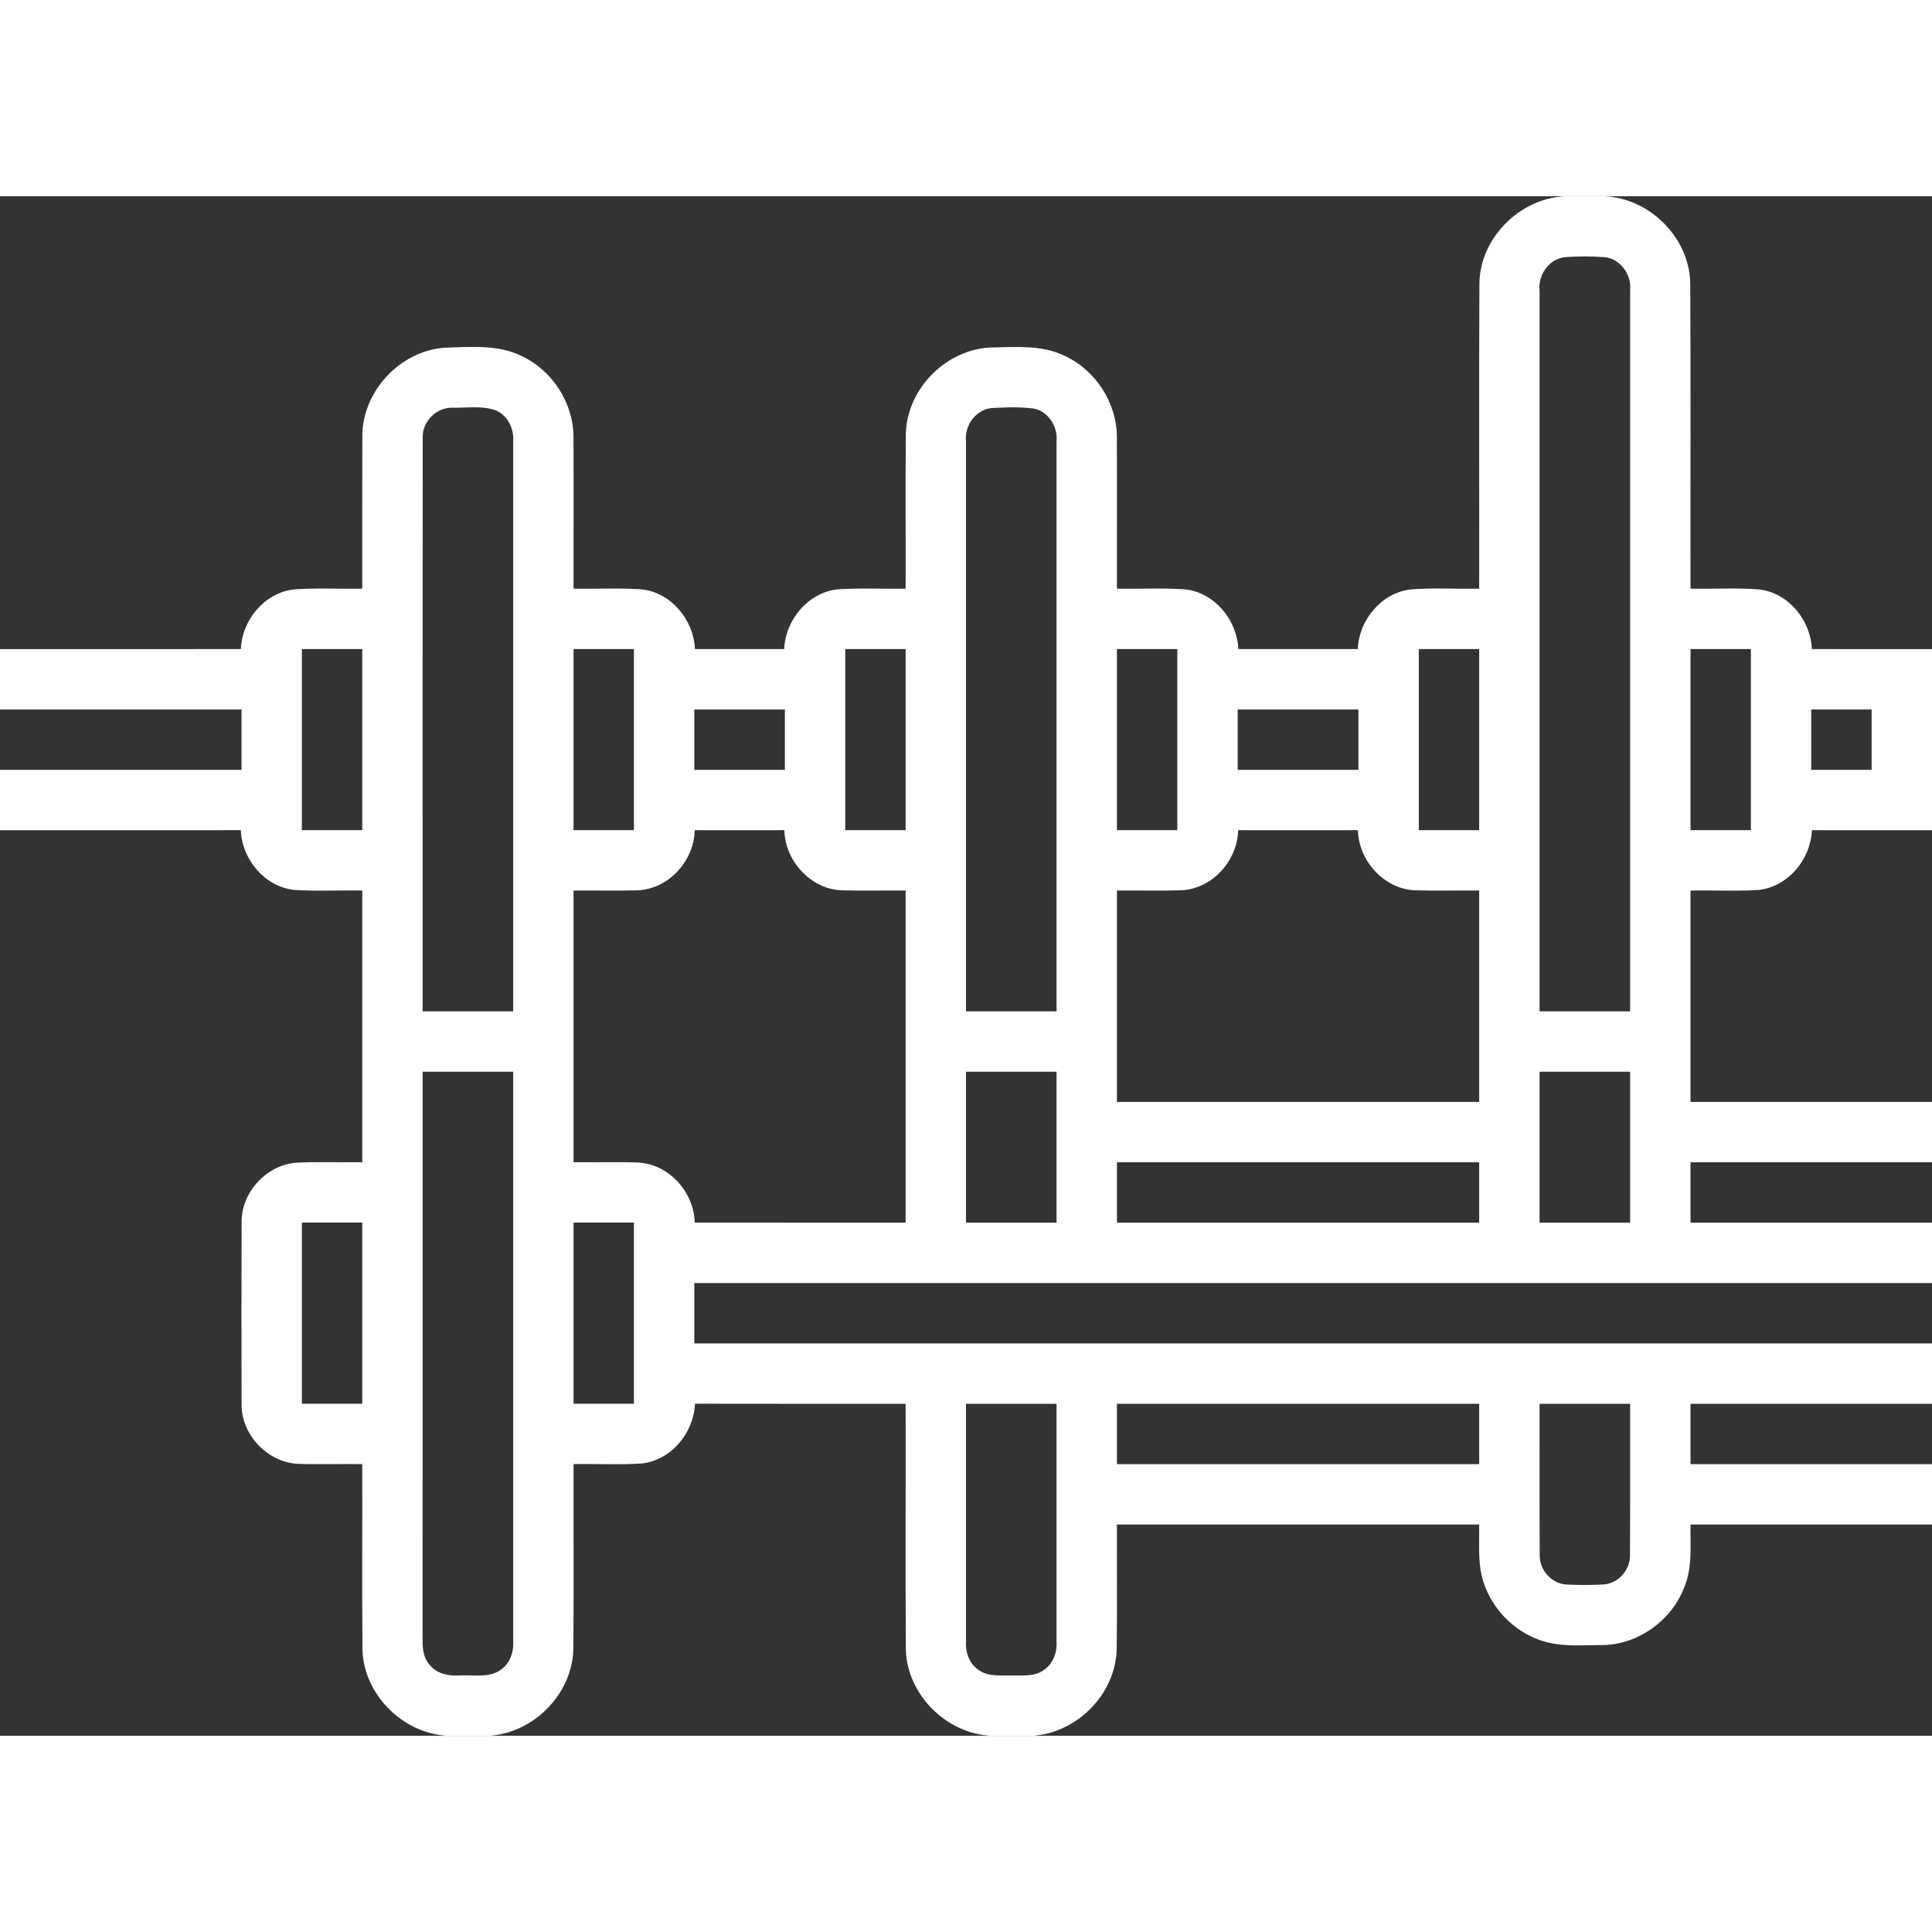 <?xml version="1.0" encoding="UTF-8" ?>
<!DOCTYPE svg PUBLIC "-//W3C//DTD SVG 1.1//EN" "http://www.w3.org/Graphics/SVG/1.1/DTD/svg11.dtd">
<svg width="50px" height="50px" viewBox="0 0 512 408" version="1.1" xmlns="http://www.w3.org/2000/svg">
    <rect x="0" y="0" width="512" height="408" fill="#333333" stroke="none"/>
    <g id="#ffffffff">
        <path fill="#ffffff" opacity="1.00" d=" M 415.24 0.00 L 424.20 0.00 C 436.52 -0.09 447.64 10.58 447.93 22.91 C 448.09 49.94 447.95 76.97 448.00 104.00 C 454.04 104.12 460.11 103.74 466.15 104.20 C 473.93 105.08 479.84 112.34 480.17 120.01 C 490.78 120.02 501.39 120.01 512.00 120.02 L 512.00 168.02 C 501.39 168.01 490.78 168.05 480.18 168.00 C 479.85 175.71 473.91 182.96 466.08 183.84 C 460.06 184.23 454.02 183.89 448.00 184.00 C 448.00 202.67 448.00 221.34 448.00 240.02 C 469.33 240.02 490.67 240.02 512.00 240.02 L 512.00 256.02 C 490.67 256.02 469.33 256.02 448.00 256.02 C 448.00 261.35 448.00 266.68 448.00 272.02 C 469.33 272.02 490.67 272.01 512.00 272.02 L 512.00 288.02 C 402.67 288.02 293.33 288.02 184.00 288.02 C 184.00 293.35 184.00 298.68 184.00 304.02 C 293.33 304.02 402.67 304.02 512.00 304.02 L 512.00 320.02 C 490.67 320.02 469.33 320.02 448.00 320.02 C 448.00 325.35 448.00 330.68 448.00 336.02 C 469.33 336.02 490.67 336.01 512.00 336.02 L 512.00 352.02 C 490.67 352.02 469.33 352.02 448.00 352.02 C 447.93 357.55 448.54 363.32 446.38 368.57 C 443.10 377.26 434.43 383.66 425.10 383.95 C 419.22 383.95 413.06 384.64 407.46 382.41 C 399.70 379.45 393.70 372.26 392.36 364.04 C 391.77 360.06 392.04 356.02 392.00 352.02 C 360.00 352.02 328.00 352.02 296.00 352.02 C 295.95 363.06 296.10 374.10 295.93 385.13 C 295.63 396.97 285.37 407.30 273.59 408.00 L 262.76 408.00 C 250.84 407.52 240.33 397.08 240.06 385.11 C 239.91 363.41 240.05 341.71 240.00 320.02 C 221.39 320.01 202.79 320.05 184.18 320.00 C 183.85 327.70 177.92 334.95 170.10 335.84 C 164.08 336.23 158.03 335.89 152.00 336.00 C 151.95 352.35 152.09 368.70 151.94 385.04 C 151.68 396.92 141.39 407.31 129.58 408.00 L 118.76 408.00 C 106.85 407.52 96.35 397.09 96.06 385.13 C 95.91 368.76 96.05 352.38 96.00 336.00 C 90.28 335.93 84.56 336.13 78.85 335.93 C 70.83 335.50 63.88 328.13 64.02 320.08 C 63.98 304.02 63.98 287.96 64.03 271.91 C 63.91 263.87 70.85 256.49 78.87 256.10 C 84.57 255.85 90.29 256.07 96.00 256.00 C 96.00 232.00 96.00 208.00 96.00 184.00 C 89.98 183.89 83.94 184.23 77.93 183.84 C 70.12 182.95 64.11 175.72 63.82 168.00 C 42.54 168.05 21.27 168.00 0.00 168.02 L 0.00 152.02 C 21.33 152.02 42.67 152.02 64.00 152.02 C 64.00 146.68 64.00 141.35 64.00 136.02 C 42.66 136.02 21.33 136.02 0.00 136.02 L 0.00 120.02 C 21.28 120.01 42.55 120.02 63.83 120.01 C 64.12 112.33 70.09 105.10 77.86 104.20 C 83.89 103.74 89.95 104.12 96.00 104.00 C 96.02 90.65 95.97 77.31 96.02 63.97 C 95.79 51.97 105.90 40.97 117.86 40.15 C 124.56 39.96 131.68 39.25 137.93 42.21 C 146.28 45.95 152.04 54.79 151.98 63.96 C 152.04 77.30 151.98 90.65 152.00 104.00 C 158.03 104.12 164.08 103.75 170.10 104.19 C 177.91 105.05 183.84 112.33 184.17 120.01 C 192.05 120.02 199.94 120.02 207.83 120.01 C 208.12 112.32 214.11 105.07 221.90 104.19 C 227.92 103.75 233.97 104.12 240.00 104.00 C 240.05 90.29 239.91 76.58 240.06 62.87 C 240.36 50.91 250.94 40.38 262.89 40.08 C 269.25 39.98 275.99 39.37 281.92 42.20 C 290.27 45.94 296.03 54.76 295.98 63.93 C 296.04 77.29 295.98 90.64 296.00 104.00 C 302.03 104.12 308.08 103.75 314.10 104.19 C 321.91 105.05 327.84 112.33 328.17 120.01 C 338.72 120.02 349.27 120.02 359.83 120.01 C 360.12 112.33 366.09 105.09 373.86 104.20 C 379.89 103.74 385.96 104.12 392.00 104.00 C 392.04 76.98 391.92 49.95 392.06 22.93 C 392.32 10.79 403.13 0.25 415.24 0.00 M 408.00 24.99 C 408.00 88.66 408.00 152.34 408.00 216.02 C 416.00 216.02 424.00 216.02 432.00 216.02 C 432.00 152.33 432.00 88.64 432.00 24.95 C 432.43 20.80 429.42 16.51 425.14 16.14 C 421.70 15.90 418.23 15.89 414.79 16.14 C 410.54 16.55 407.54 20.85 408.00 24.99 M 112.03 63.93 C 111.96 114.63 112.02 165.32 112.00 216.02 C 120.00 216.02 128.00 216.02 136.00 216.02 C 136.00 165.65 136.00 115.29 136.00 64.93 C 136.25 61.58 134.52 58.05 131.34 56.73 C 127.70 55.45 123.71 56.12 119.92 56.05 C 115.68 55.91 111.89 59.69 112.03 63.93 M 256.00 64.93 C 256.00 115.29 256.00 165.65 256.00 216.02 C 264.00 216.02 272.00 216.02 280.00 216.02 C 280.00 165.64 280.00 115.26 280.00 64.89 C 280.35 61.03 277.81 57.02 273.90 56.26 C 270.23 55.80 266.49 55.92 262.81 56.14 C 258.57 56.54 255.56 60.80 256.00 64.93 M 80.00 120.00 C 80.00 136.00 80.00 152.00 80.00 168.00 C 85.33 168.00 90.67 168.00 96.00 168.00 C 96.00 152.00 96.00 136.00 96.00 120.00 C 90.67 120.00 85.33 120.00 80.00 120.00 M 152.00 120.00 C 152.00 136.00 152.00 152.00 152.00 168.00 C 157.33 168.00 162.67 168.00 168.00 168.00 C 168.00 152.00 168.00 136.00 168.00 120.00 C 162.67 120.00 157.33 120.00 152.00 120.00 M 224.00 120.00 C 224.00 136.00 224.00 152.00 224.00 168.00 C 229.33 168.00 234.67 168.00 240.00 168.00 C 240.00 152.00 240.00 136.00 240.00 120.00 C 234.67 120.00 229.33 120.00 224.00 120.00 M 296.00 120.00 C 296.00 136.00 296.00 152.00 296.00 168.00 C 301.33 168.00 306.67 168.00 312.00 168.00 C 312.00 152.00 312.00 136.00 312.00 120.00 C 306.67 120.00 301.33 120.00 296.00 120.00 M 376.00 120.00 C 376.00 136.00 376.00 152.00 376.00 168.00 C 381.33 168.00 386.67 168.00 392.00 168.00 C 392.00 152.00 392.00 136.00 392.00 120.00 C 386.67 120.00 381.33 120.00 376.00 120.00 M 448.00 120.00 C 448.00 136.00 448.00 152.00 448.00 168.00 C 453.33 168.00 458.66 168.00 464.00 168.00 C 464.00 152.00 464.00 136.00 464.00 120.00 C 458.66 120.00 453.33 120.00 448.00 120.00 M 184.00 136.02 C 184.00 141.35 184.00 146.68 184.00 152.02 C 192.00 152.02 200.00 152.02 208.00 152.02 C 208.00 146.68 208.00 141.35 208.00 136.02 C 200.00 136.02 192.00 136.02 184.00 136.02 M 328.00 136.02 C 328.00 141.35 328.00 146.68 328.00 152.02 C 338.67 152.02 349.33 152.02 360.00 152.02 C 360.00 146.68 360.00 141.35 360.00 136.02 C 349.33 136.02 338.67 136.02 328.00 136.02 M 480.00 136.02 C 480.00 141.35 480.00 146.68 480.00 152.02 C 485.33 152.02 490.66 152.02 496.00 152.02 C 496.00 146.68 496.00 141.35 496.00 136.02 C 490.66 136.02 485.33 136.02 480.00 136.02 M 184.12 168.00 C 183.94 176.07 177.29 183.53 169.12 183.94 C 163.42 184.10 157.71 183.95 152.00 184.00 C 152.00 208.00 152.00 232.00 152.00 256.00 C 157.72 256.06 163.45 255.87 169.17 256.09 C 177.32 256.51 183.93 263.98 184.12 272.01 C 202.74 272.02 221.37 272.01 240.00 272.02 C 240.00 242.68 240.00 213.34 240.00 184.00 C 234.30 183.95 228.60 184.10 222.91 183.94 C 214.74 183.54 208.02 176.09 207.87 168.00 C 199.95 168.03 192.04 168.03 184.12 168.00 M 328.12 168.00 C 327.94 176.09 321.26 183.57 313.06 183.94 C 307.37 184.10 301.69 183.95 296.00 184.00 C 296.00 202.67 296.00 221.34 296.00 240.02 C 328.00 240.02 360.00 240.02 392.00 240.02 C 392.00 221.34 392.00 202.67 392.00 184.00 C 386.30 183.95 380.60 184.10 374.91 183.94 C 366.74 183.54 360.02 176.08 359.87 168.00 C 349.29 168.03 338.70 168.03 328.12 168.00 M 112.00 232.02 C 111.99 281.35 112.02 330.69 111.99 380.02 C 112.02 383.11 111.60 386.65 113.83 389.17 C 115.75 391.66 119.07 392.19 122.03 392.02 C 125.53 391.81 129.46 392.72 132.55 390.62 C 135.05 389.01 136.17 385.95 136.00 383.07 C 136.00 332.72 136.00 282.37 136.00 232.02 C 128.00 232.02 120.00 232.02 112.00 232.02 M 256.00 232.02 C 256.00 245.35 256.00 258.68 256.00 272.02 C 264.00 272.02 272.00 272.02 280.00 272.02 C 280.00 258.68 280.00 245.35 280.00 232.02 C 272.00 232.02 264.00 232.02 256.00 232.02 M 408.00 232.02 C 408.00 245.35 408.00 258.68 408.00 272.02 C 416.00 272.02 424.00 272.02 432.00 272.02 C 432.00 258.68 432.00 245.35 432.00 232.02 C 424.00 232.02 416.00 232.02 408.00 232.02 M 296.00 256.02 C 296.00 261.35 296.00 266.68 296.00 272.02 C 328.00 272.02 360.00 272.02 392.00 272.02 C 392.00 266.68 392.00 261.35 392.00 256.02 C 360.00 256.02 328.00 256.02 296.00 256.02 M 80.00 272.00 C 80.00 288.00 80.00 304.00 80.00 320.00 C 85.33 320.00 90.67 320.00 96.00 320.00 C 96.00 304.00 96.00 288.00 96.00 272.00 C 90.67 272.00 85.33 272.00 80.00 272.00 M 152.00 272.00 C 152.00 288.00 152.00 304.00 152.00 320.00 C 157.33 320.00 162.67 320.00 168.00 320.00 C 168.00 304.00 168.00 288.00 168.00 272.00 C 162.67 272.00 157.33 272.00 152.00 272.00 M 256.00 320.02 C 256.00 341.03 256.00 362.05 256.00 383.07 C 255.82 385.95 256.93 389.01 259.44 390.62 C 261.92 392.41 265.11 391.93 267.98 392.02 C 270.85 391.93 274.04 392.41 276.53 390.64 C 279.04 389.03 280.17 385.96 280.00 383.07 C 280.00 362.05 280.00 341.04 280.00 320.02 C 272.00 320.02 264.00 320.02 256.00 320.02 M 296.00 320.02 C 296.00 325.35 296.00 330.68 296.00 336.02 C 328.00 336.02 360.00 336.02 392.00 336.02 C 392.00 330.68 392.00 325.35 392.00 320.02 C 360.00 320.02 328.00 320.02 296.00 320.02 M 408.00 320.02 C 408.03 333.39 407.95 346.77 408.04 360.15 C 407.94 364.03 411.14 367.65 415.04 367.91 C 418.37 368.08 421.72 368.08 425.05 367.90 C 428.92 367.59 432.05 363.97 431.96 360.11 C 432.05 346.75 431.97 333.38 432.00 320.02 C 424.00 320.02 416.00 320.02 408.00 320.02 Z" />
    </g>
</svg>
